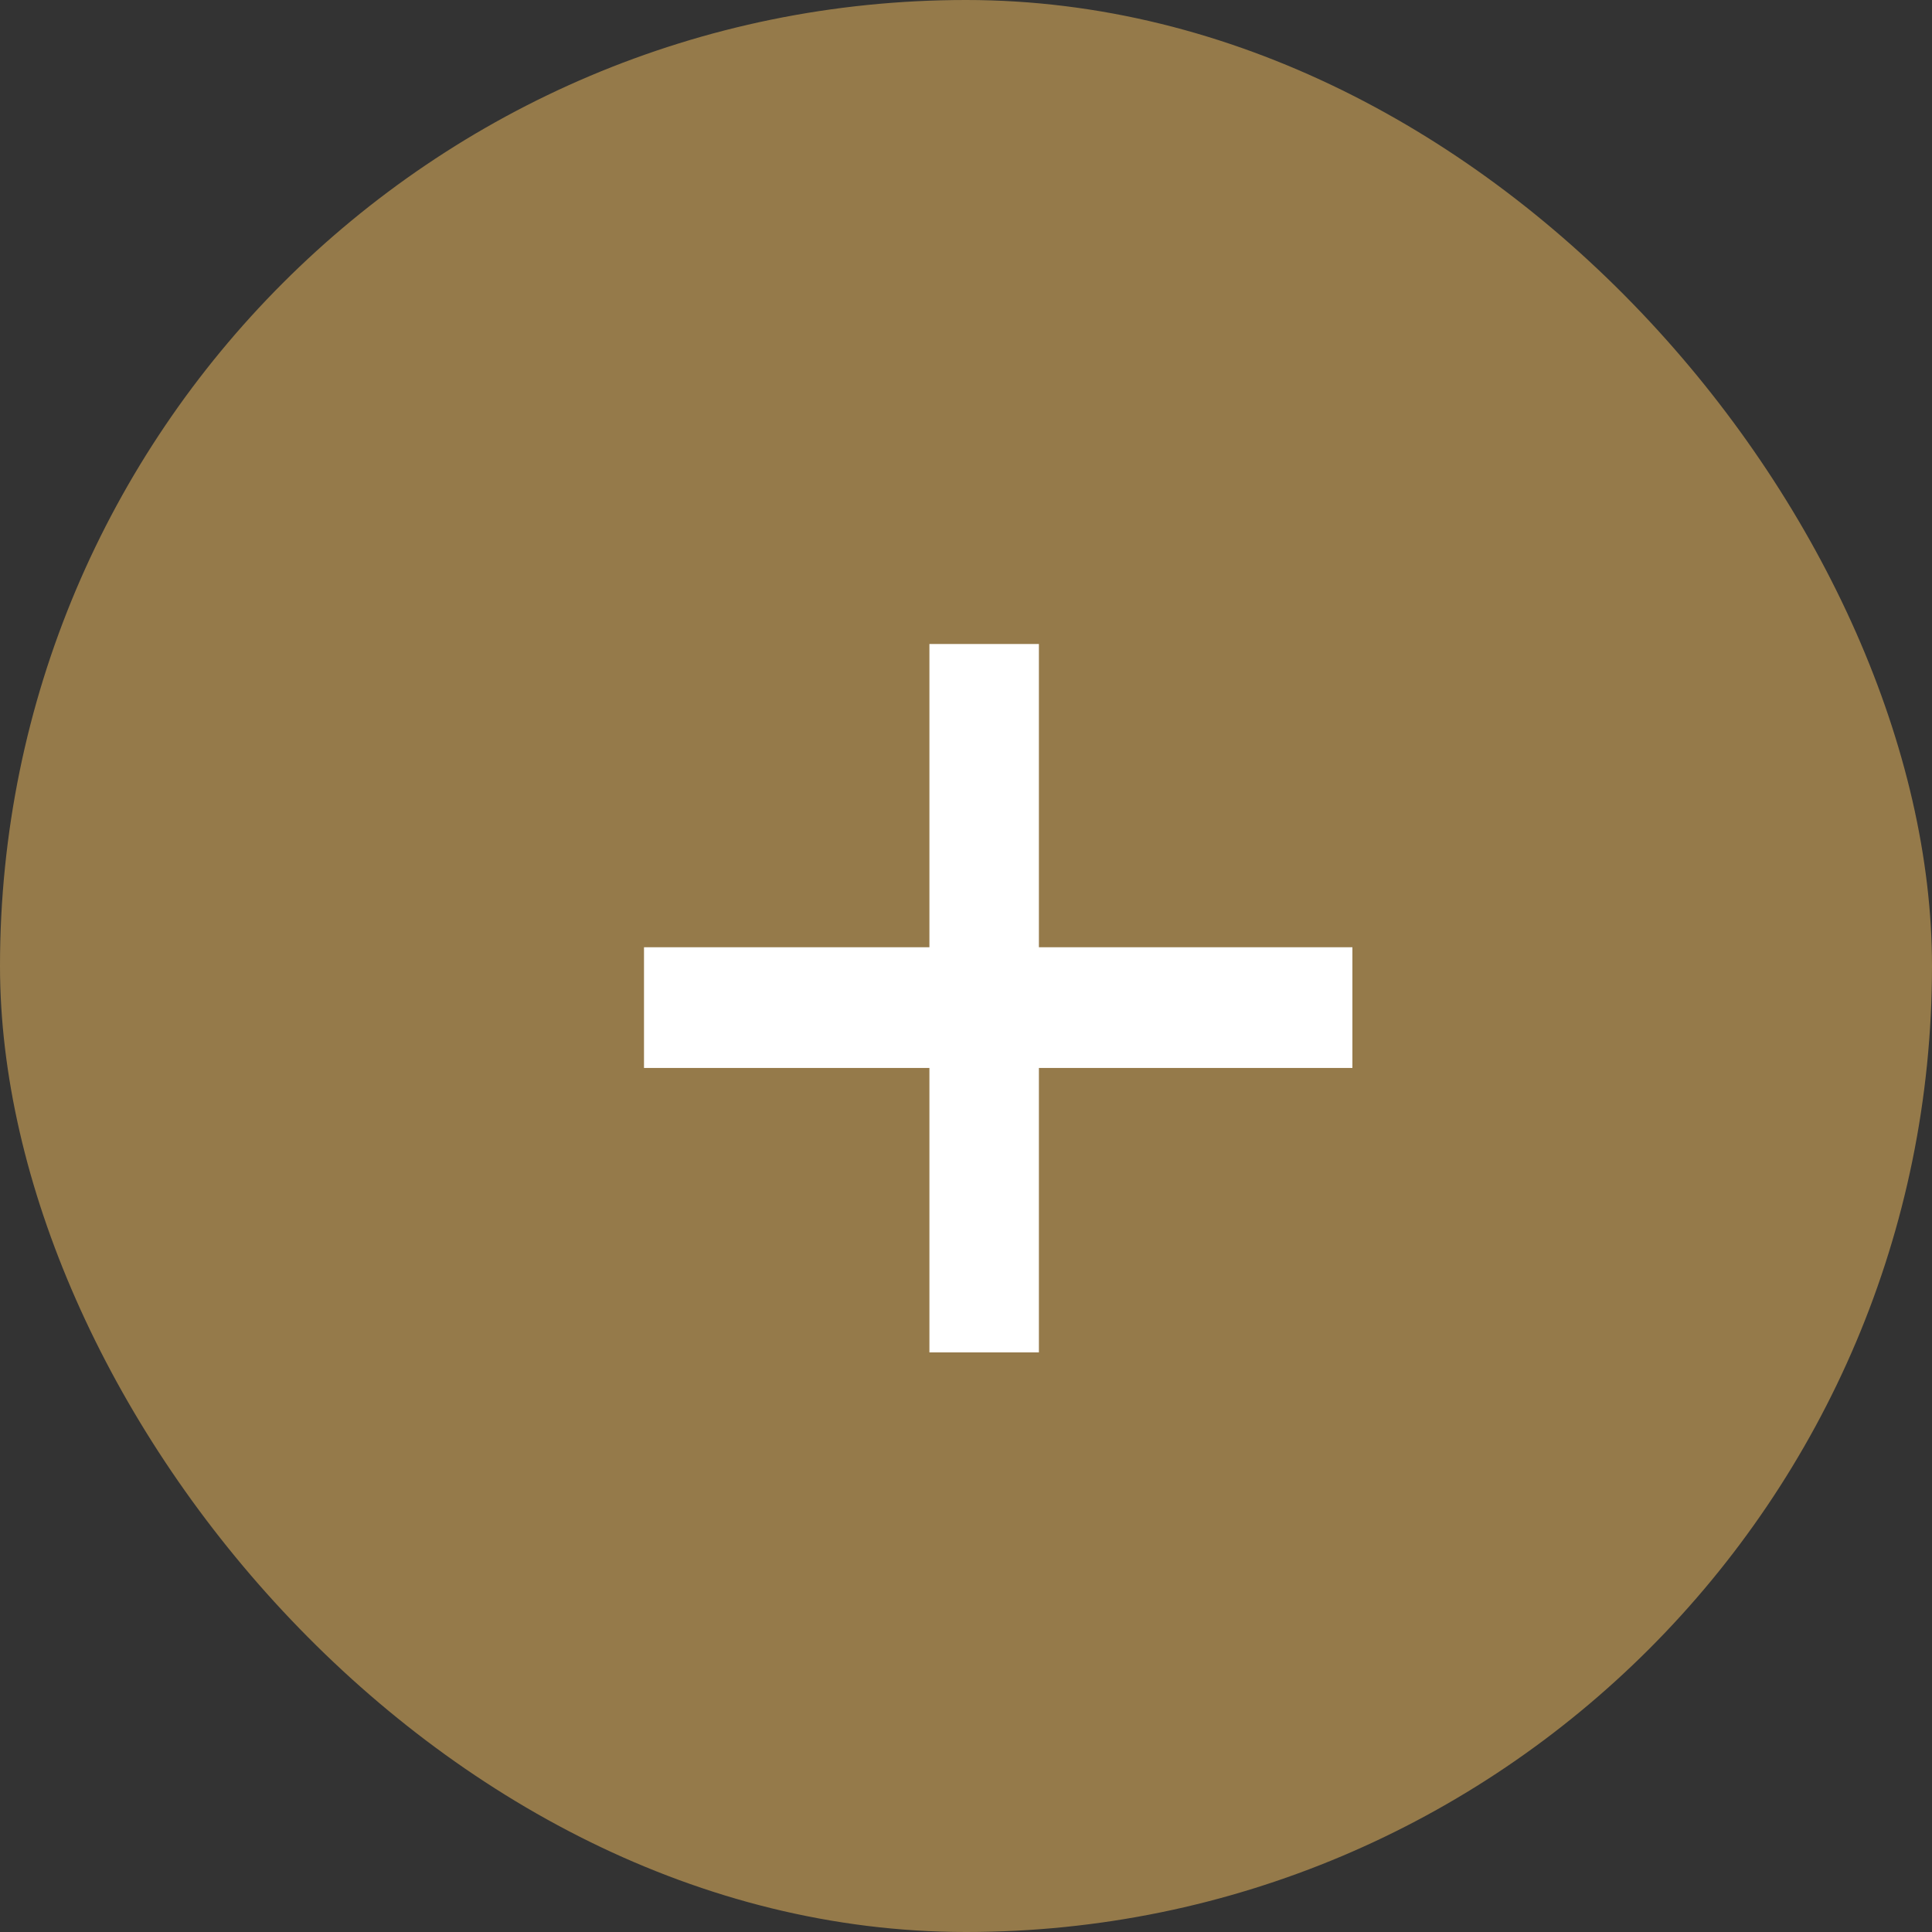 <svg xmlns="http://www.w3.org/2000/svg" xmlns:xlink="http://www.w3.org/1999/xlink" width="30" height="30" viewBox="0 0 30 30">
  <rect x="0" y="0" width="30" height="30" fill="#333333" stroke="none"/>
  <defs>
    <clipPath id="clip-path">
      <rect id="Rectangle_916" data-name="Rectangle 916" width="11" height="11" fill="#fff" stroke="#fff" stroke-width="33"/>
    </clipPath>
  </defs>
  <g id="Group_3759" data-name="Group 3759" transform="translate(-597.5 -865)">
    <g id="Group_2794" data-name="Group 2794" transform="translate(627.5 895) rotate(180)">
      <g id="Group_3758" data-name="Group 3758">
        <rect id="Rectangle_8" data-name="Rectangle 8" width="30" height="30" rx="15" fill="#957a4a"/>
      </g>
    </g>
    <g id="Mask_Group_16" data-name="Mask Group 16" transform="translate(607.5 875)" clip-path="url(#clip-path)">
      <path id="add_24dp_FILL0_wght400_GRAD0_opsz24" d="M14.039-26.434H8.929v-1.874h5.11v-5.621h1.7v5.621h5.11v1.874h-5.11v5.621h-1.7Z" transform="translate(-9.607 33.017)" fill="#fff"/>
    </g>
  </g>
</svg>
